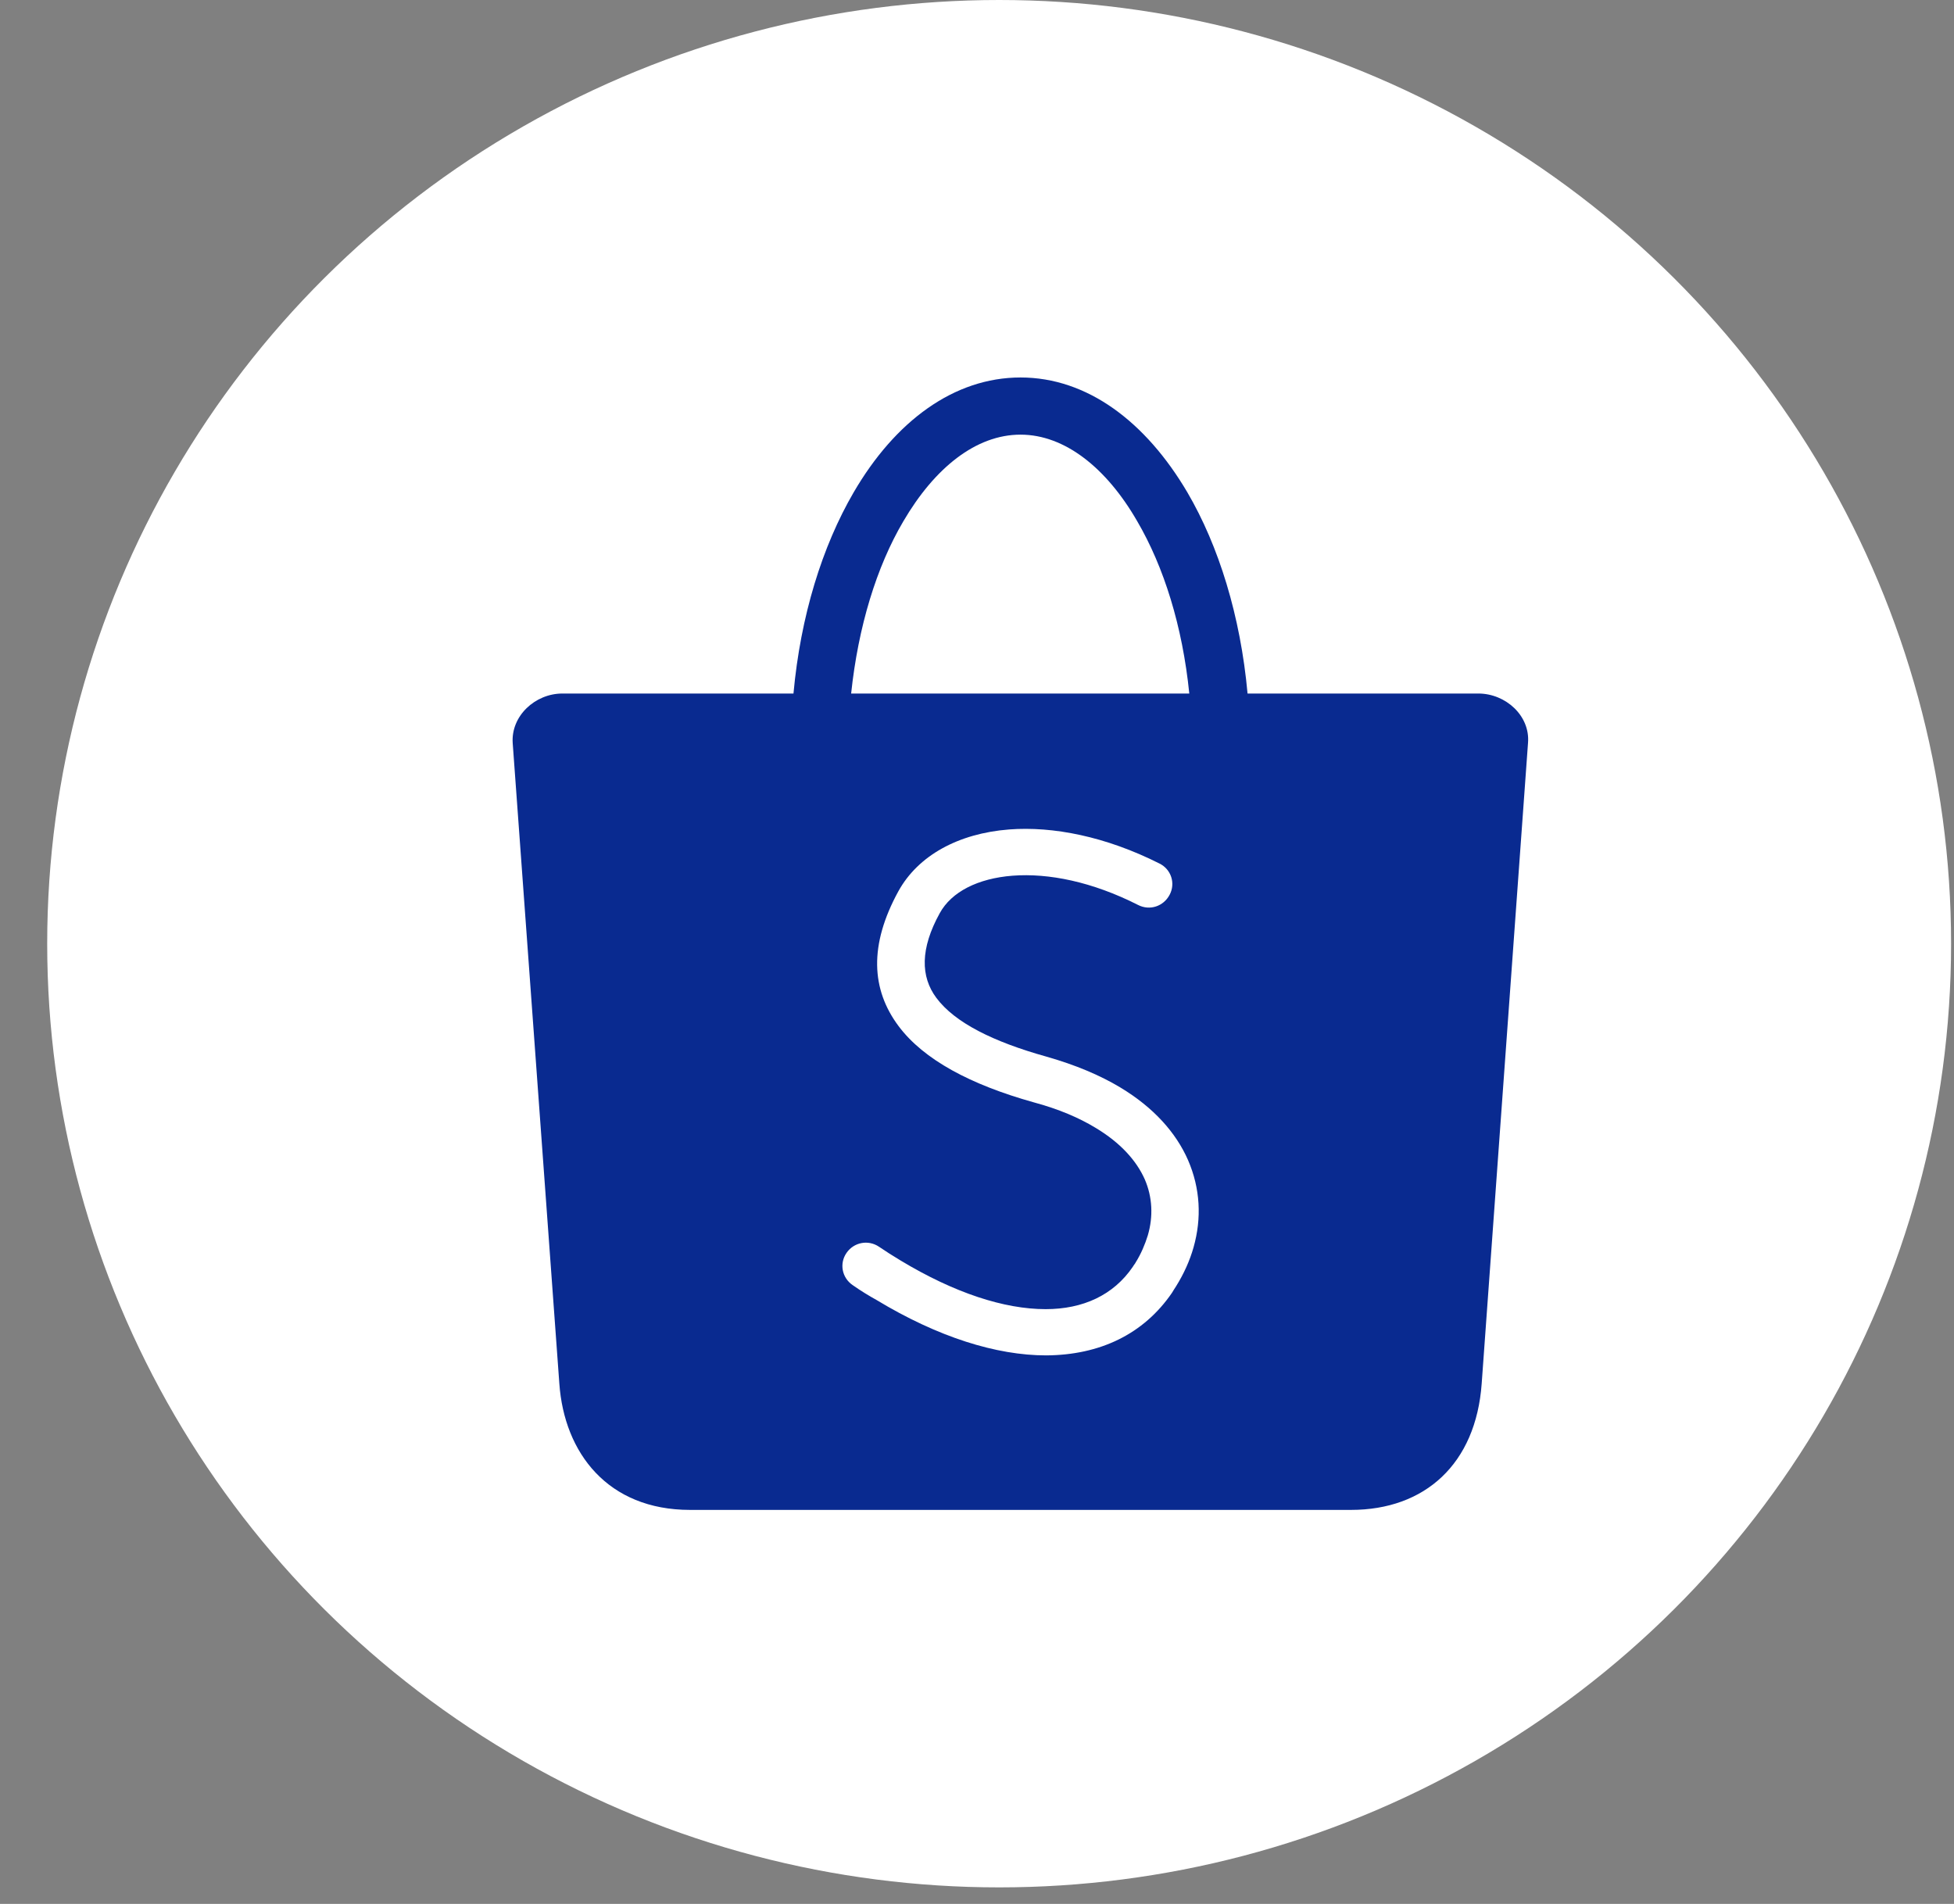 <svg width="39" height="38" viewBox="0 0 39 38" fill="none" xmlns="http://www.w3.org/2000/svg">
<rect x="0" y="0" width="39" height="38" fill="#808080" stroke="none"/>
<ellipse cx="19.942" cy="18.835" rx="19" ry="18.835" fill="white"/>
<path d="M11.225 13.842H15.837C15.978 12.294 16.412 10.903 17.037 9.829C17.864 8.408 19.04 7.534 20.369 7.534C21.698 7.534 22.867 8.414 23.7 9.829C24.325 10.897 24.759 12.294 24.9 13.842H29.506C30.051 13.842 30.541 14.285 30.498 14.825L29.573 27.616C29.457 29.219 28.44 30.136 26.964 30.136H13.773C12.132 30.136 11.262 29 11.164 27.616L10.233 14.831C10.196 14.291 10.68 13.842 11.225 13.842ZM16.988 13.842H23.737C23.602 12.5 23.229 11.31 22.696 10.4C22.083 9.337 21.25 8.675 20.369 8.675C19.48 8.675 18.654 9.337 18.029 10.406C17.496 11.31 17.129 12.506 16.988 13.842Z" fill="#092A90"/>
<path d="M17.018 25.649C16.804 25.503 16.749 25.218 16.896 25.006C17.043 24.793 17.33 24.738 17.545 24.884C17.68 24.975 17.82 25.066 17.973 25.157C19.051 25.807 20.043 26.129 20.87 26.129C21.617 26.129 22.224 25.849 22.609 25.285C22.634 25.242 22.658 25.218 22.665 25.2C22.775 25.024 22.854 24.836 22.91 24.654C23.02 24.277 23.001 23.889 22.848 23.537C22.683 23.166 22.364 22.808 21.868 22.511C21.538 22.31 21.127 22.134 20.631 22.001C19.37 21.648 18.439 21.151 17.937 20.483C17.386 19.748 17.343 18.862 17.931 17.788C18.323 17.077 19.125 16.634 20.141 16.555C21.017 16.488 22.07 16.695 23.142 17.235C23.375 17.35 23.467 17.63 23.344 17.86C23.222 18.091 22.946 18.182 22.713 18.061C21.801 17.599 20.931 17.423 20.209 17.478C19.517 17.532 18.99 17.8 18.757 18.225C18.365 18.935 18.372 19.493 18.69 19.918C19.057 20.41 19.823 20.793 20.889 21.09C21.464 21.254 21.954 21.46 22.358 21.703C23.026 22.104 23.473 22.608 23.712 23.154C23.957 23.719 23.987 24.314 23.822 24.896C23.748 25.157 23.632 25.418 23.473 25.673C23.436 25.728 23.412 25.77 23.393 25.801C22.824 26.633 21.948 27.045 20.882 27.052C19.884 27.052 18.721 26.687 17.496 25.947C17.343 25.862 17.183 25.765 17.018 25.649Z" fill="white"/>
</svg>
